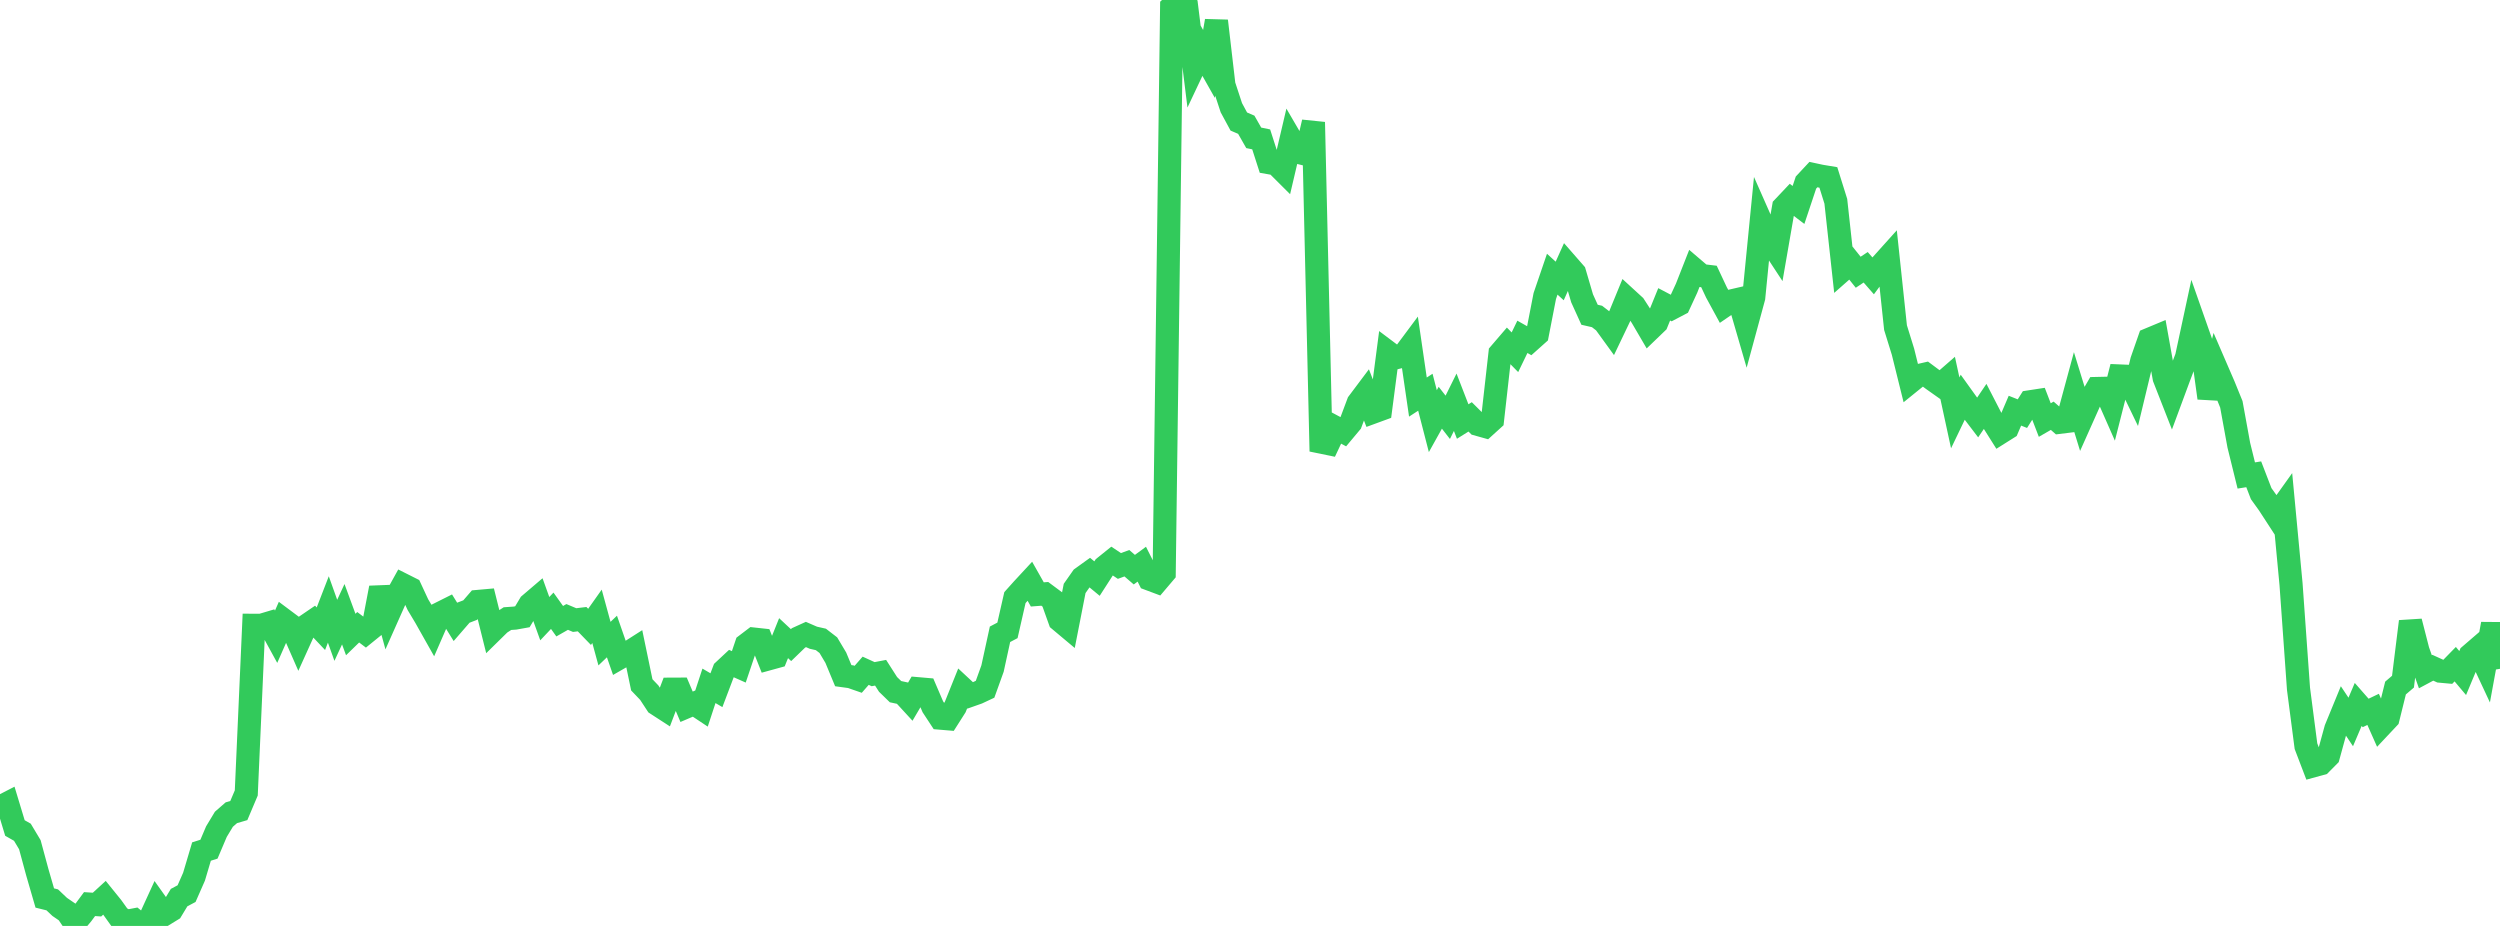 <?xml version="1.0" standalone="no"?>
<!DOCTYPE svg PUBLIC "-//W3C//DTD SVG 1.1//EN" "http://www.w3.org/Graphics/SVG/1.1/DTD/svg11.dtd">

<svg width="135" height="50" viewBox="0 0 135 50" preserveAspectRatio="none" 
  xmlns="http://www.w3.org/2000/svg"
  xmlns:xlink="http://www.w3.org/1999/xlink">


<polyline points="0.0, 43.588 0.403, 43.38 0.806, 44.712 1.209, 44.941 1.612, 45.614 2.015, 47.103 2.418, 48.492 2.821, 48.592 3.224, 48.973 3.627, 49.249 4.03, 49.846 4.433, 49.365 4.836, 48.821 5.239, 48.848 5.642, 48.478 6.045, 48.976 6.448, 49.539 6.851, 49.751 7.254, 49.674 7.657, 50.0 8.06, 49.699 8.463, 48.819 8.866, 49.385 9.269, 49.137 9.672, 48.47 10.075, 48.256 10.478, 47.34 10.881, 45.983 11.284, 45.856 11.687, 44.908 12.09, 44.239 12.493, 43.888 12.896, 43.77 13.299, 42.819 13.701, 33.766 14.104, 33.768 14.507, 33.648 14.91, 34.384 15.313, 33.469 15.716, 33.77 16.119, 34.689 16.522, 33.799 16.925, 33.524 17.328, 33.951 17.731, 32.91 18.134, 34.038 18.537, 33.168 18.94, 34.264 19.343, 33.872 19.746, 34.177 20.149, 33.85 20.552, 31.743 20.955, 33.213 21.358, 32.308 21.761, 31.58 22.164, 31.783 22.567, 32.651 22.97, 33.325 23.373, 34.04 23.776, 33.116 24.179, 32.914 24.582, 33.565 24.985, 33.1 25.388, 32.945 25.791, 32.48 26.194, 32.444 26.597, 34.061 27.0, 33.665 27.403, 33.405 27.806, 33.377 28.209, 33.305 28.612, 32.632 29.015, 32.288 29.418, 33.408 29.821, 32.981 30.224, 33.545 30.627, 33.315 31.03, 33.484 31.433, 33.435 31.836, 33.851 32.239, 33.281 32.642, 34.756 33.045, 34.371 33.448, 35.53 33.851, 35.299 34.254, 35.042 34.657, 36.981 35.06, 37.403 35.463, 38.018 35.866, 38.279 36.269, 37.216 36.672, 37.214 37.075, 38.166 37.478, 37.994 37.881, 38.262 38.284, 37.035 38.687, 37.271 39.09, 36.207 39.493, 35.831 39.896, 36.01 40.299, 34.816 40.701, 34.51 41.104, 34.554 41.507, 35.574 41.91, 35.463 42.313, 34.46 42.716, 34.836 43.119, 34.446 43.522, 34.263 43.925, 34.438 44.328, 34.529 44.731, 34.84 45.134, 35.516 45.537, 36.487 45.94, 36.542 46.343, 36.682 46.746, 36.221 47.149, 36.405 47.552, 36.328 47.955, 36.958 48.358, 37.35 48.761, 37.437 49.164, 37.876 49.567, 37.191 49.97, 37.226 50.373, 38.165 50.776, 38.779 51.179, 38.813 51.582, 38.179 51.985, 37.176 52.388, 37.551 52.791, 37.409 53.194, 37.22 53.597, 36.101 54.0, 34.252 54.403, 34.04 54.806, 32.271 55.209, 31.821 55.612, 31.386 56.015, 32.099 56.418, 32.068 56.821, 32.368 57.224, 33.495 57.627, 33.833 58.03, 31.776 58.433, 31.201 58.836, 30.911 59.239, 31.244 59.642, 30.618 60.045, 30.294 60.448, 30.562 60.851, 30.414 61.254, 30.762 61.657, 30.466 62.06, 31.266 62.463, 31.417 62.866, 30.943 63.269, 0.371 63.672, 0.0 64.075, 0.343 64.478, 3.591 64.881, 2.737 65.284, 3.452 65.687, 1.13 66.09, 4.592 66.493, 5.817 66.896, 6.563 67.299, 6.736 67.701, 7.443 68.104, 7.527 68.507, 8.78 68.91, 8.851 69.313, 9.253 69.716, 7.536 70.119, 8.228 70.522, 8.327 70.925, 6.599 71.328, 23.871 71.731, 23.954 72.134, 23.097 72.537, 23.312 72.94, 22.83 73.343, 21.754 73.746, 21.217 74.149, 22.255 74.552, 22.107 74.955, 19.021 75.358, 19.324 75.761, 19.221 76.164, 18.68 76.567, 21.442 76.97, 21.18 77.373, 22.742 77.776, 22.017 78.179, 22.535 78.582, 21.722 78.985, 22.763 79.388, 22.511 79.791, 22.912 80.194, 23.025 80.597, 22.66 81.0, 19.082 81.403, 18.612 81.806, 19.022 82.209, 18.189 82.612, 18.417 83.015, 18.057 83.418, 15.987 83.821, 14.806 84.224, 15.172 84.627, 14.275 85.03, 14.736 85.433, 16.109 85.836, 16.997 86.239, 17.089 86.642, 17.401 87.045, 17.957 87.448, 17.114 87.851, 16.133 88.254, 16.502 88.657, 17.125 89.06, 17.814 89.463, 17.426 89.866, 16.434 90.269, 16.646 90.672, 16.435 91.075, 15.563 91.478, 14.537 91.881, 14.881 92.284, 14.929 92.687, 15.787 93.09, 16.528 93.493, 16.252 93.896, 16.159 94.299, 17.546 94.701, 16.065 95.104, 11.984 95.507, 12.897 95.91, 13.512 96.313, 11.187 96.716, 10.761 97.119, 11.067 97.522, 9.859 97.925, 9.427 98.328, 9.514 98.731, 9.581 99.134, 10.869 99.537, 14.552 99.94, 14.197 100.343, 14.701 100.746, 14.433 101.149, 14.894 101.552, 14.345 101.955, 13.897 102.358, 17.692 102.761, 18.992 103.164, 20.618 103.567, 20.292 103.97, 20.199 104.373, 20.499 104.776, 20.784 105.179, 20.433 105.582, 22.295 105.985, 21.456 106.388, 22.018 106.791, 22.547 107.194, 21.952 107.597, 22.734 108.0, 23.373 108.403, 23.119 108.806, 22.177 109.209, 22.337 109.612, 21.698 110.015, 21.636 110.418, 22.683 110.821, 22.451 111.224, 22.803 111.627, 22.753 112.03, 21.266 112.433, 22.576 112.836, 21.674 113.239, 20.979 113.642, 20.97 114.045, 21.885 114.448, 20.302 114.851, 20.319 115.254, 21.155 115.657, 19.481 116.06, 18.325 116.463, 18.157 116.866, 20.409 117.269, 21.438 117.672, 20.35 118.075, 19.286 118.478, 17.412 118.881, 18.56 119.284, 21.492 119.687, 19.909 120.09, 20.841 120.493, 21.833 120.896, 24.042 121.299, 25.676 121.701, 25.612 122.104, 26.657 122.507, 27.218 122.91, 27.838 123.313, 27.274 123.716, 31.544 124.119, 37.196 124.522, 40.293 124.925, 41.349 125.328, 41.238 125.731, 40.832 126.134, 39.362 126.537, 38.381 126.94, 38.986 127.343, 38.039 127.746, 38.499 128.149, 38.306 128.552, 39.214 128.955, 38.785 129.358, 37.154 129.761, 36.81 130.164, 33.562 130.567, 35.131 130.97, 36.274 131.373, 36.059 131.776, 36.242 132.179, 36.279 132.582, 35.866 132.985, 36.345 133.388, 35.378 133.791, 35.031 134.194, 35.894 134.597, 33.694 135.0, 36.116" fill="none" stroke="#32ca5b" stroke-width="1.25"/>

</svg>